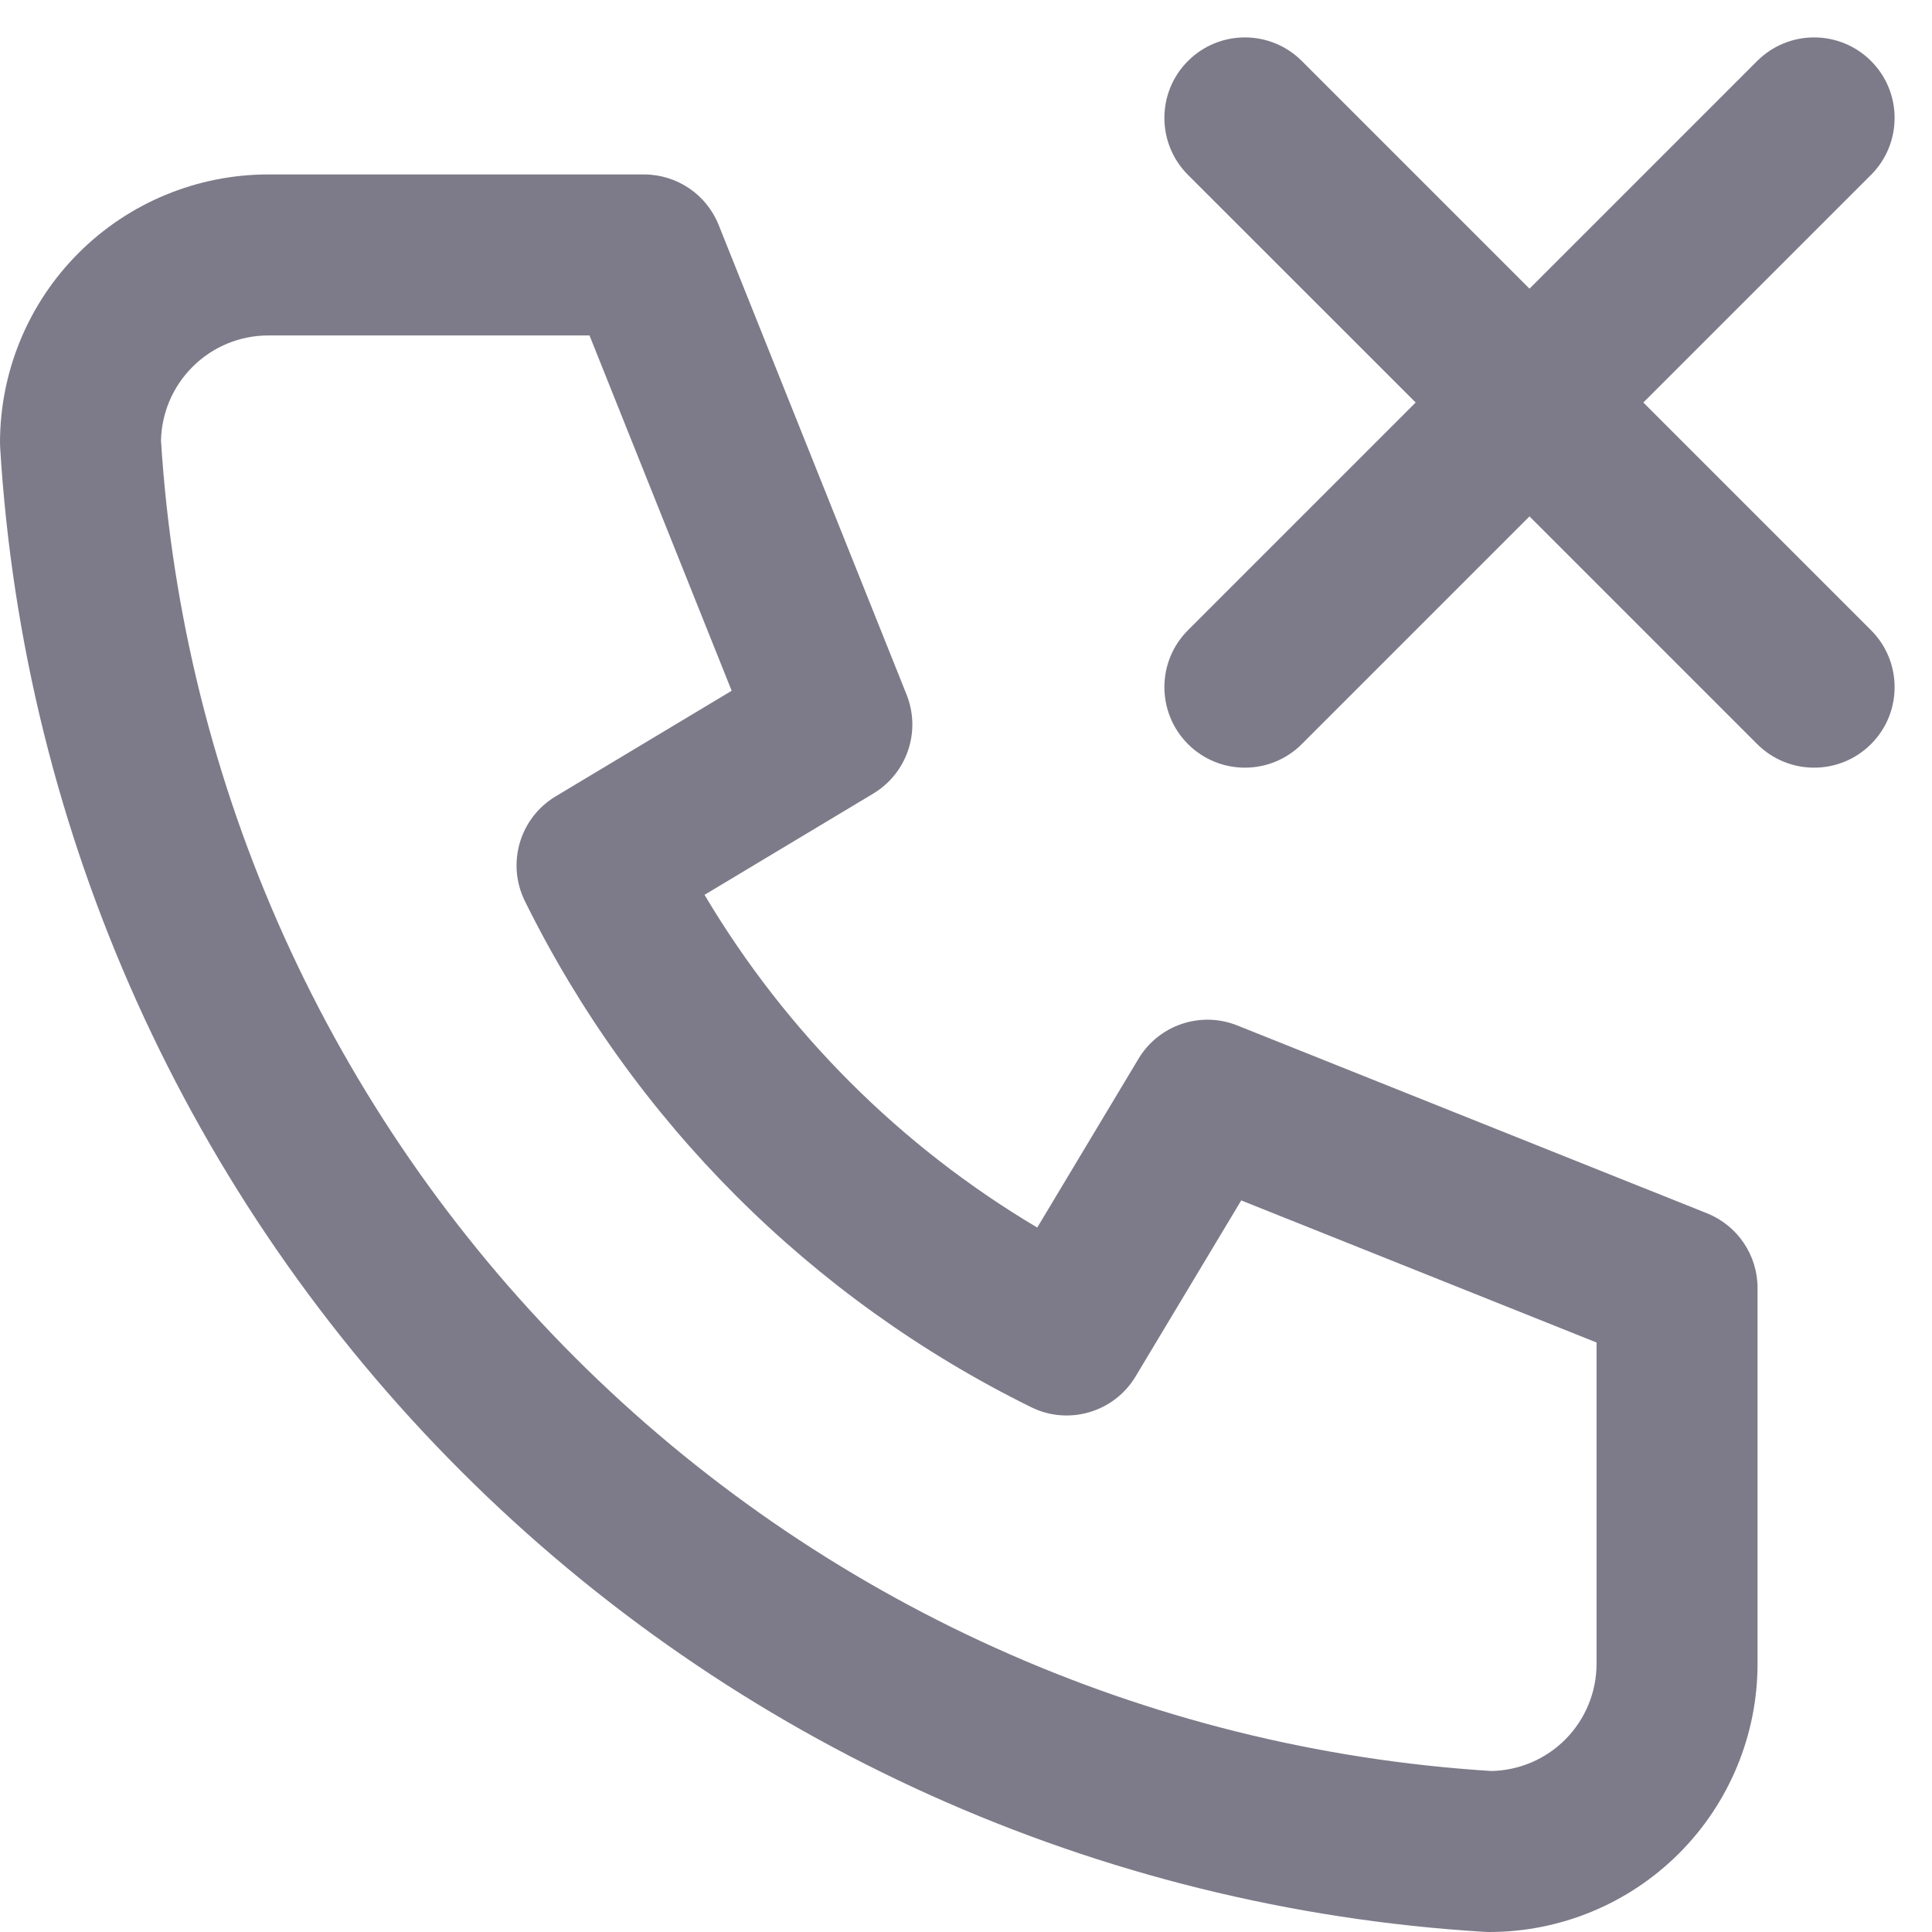 <svg viewBox="0 0 24 24" fill="none" xmlns="http://www.w3.org/2000/svg">
  <g clip-path="url(#clip0_281_4584)">
    <path d="M14.757 0.758C15.148 0.367 15.781 0.367 16.172 0.758L19 3.586L21.828 0.758C22.219 0.367 22.852 0.367 23.243 0.758C23.633 1.148 23.633 1.781 23.243 2.172L20.414 5L23.243 7.829C23.633 8.219 23.633 8.853 23.243 9.243C22.852 9.634 22.219 9.634 21.828 9.243L19 6.415L16.172 9.243C15.781 9.634 15.148 9.634 14.757 9.243C14.367 8.852 14.367 8.219 14.757 7.829L17.586 5L14.757 2.172C14.367 1.782 14.367 1.148 14.757 0.758Z" fill="#7D7B89"/>
    <path fill-rule="evenodd" clip-rule="evenodd" d="M3.333 2.167C2.449 2.167 1.601 2.518 0.976 3.143C0.351 3.768 0 4.616 0 5.5C0 5.521 0.001 5.541 0.002 5.561C0.293 10.356 2.329 14.878 5.726 18.274C9.122 21.671 13.645 23.707 18.439 23.998C18.459 24 18.48 24 18.5 24C19.384 24 20.232 23.649 20.857 23.024C21.482 22.399 21.833 21.551 21.833 20.667V16C21.833 15.591 21.584 15.224 21.205 15.072L15.371 12.739C14.916 12.556 14.395 12.732 14.143 13.152L12.885 15.249C11.183 14.239 9.762 12.817 8.752 11.116L10.848 9.858C11.269 9.605 11.444 9.085 11.262 8.629L8.928 2.796C8.777 2.416 8.409 2.167 8 2.167H3.333ZM2.391 4.558C2.641 4.307 2.98 4.167 3.333 4.167H7.323L9.089 8.581L6.902 9.893C6.456 10.161 6.29 10.726 6.52 11.193C7.867 13.924 10.077 16.134 12.808 17.48C13.274 17.711 13.84 17.544 14.107 17.098L15.419 14.912L19.833 16.677V20.667C19.833 21.021 19.693 21.36 19.443 21.61C19.199 21.854 18.871 21.993 18.527 22C14.232 21.731 10.183 19.903 7.14 16.86C4.097 13.817 2.27 9.768 2 5.474C2.007 5.13 2.147 4.801 2.391 4.558Z" fill="#7D7B89"/>
  </g>
  <defs>
    <clipPath id="clip0_281_4584">
      <rect width="24" height="24" fill="white"/>
    </clipPath>
  </defs>
</svg>
